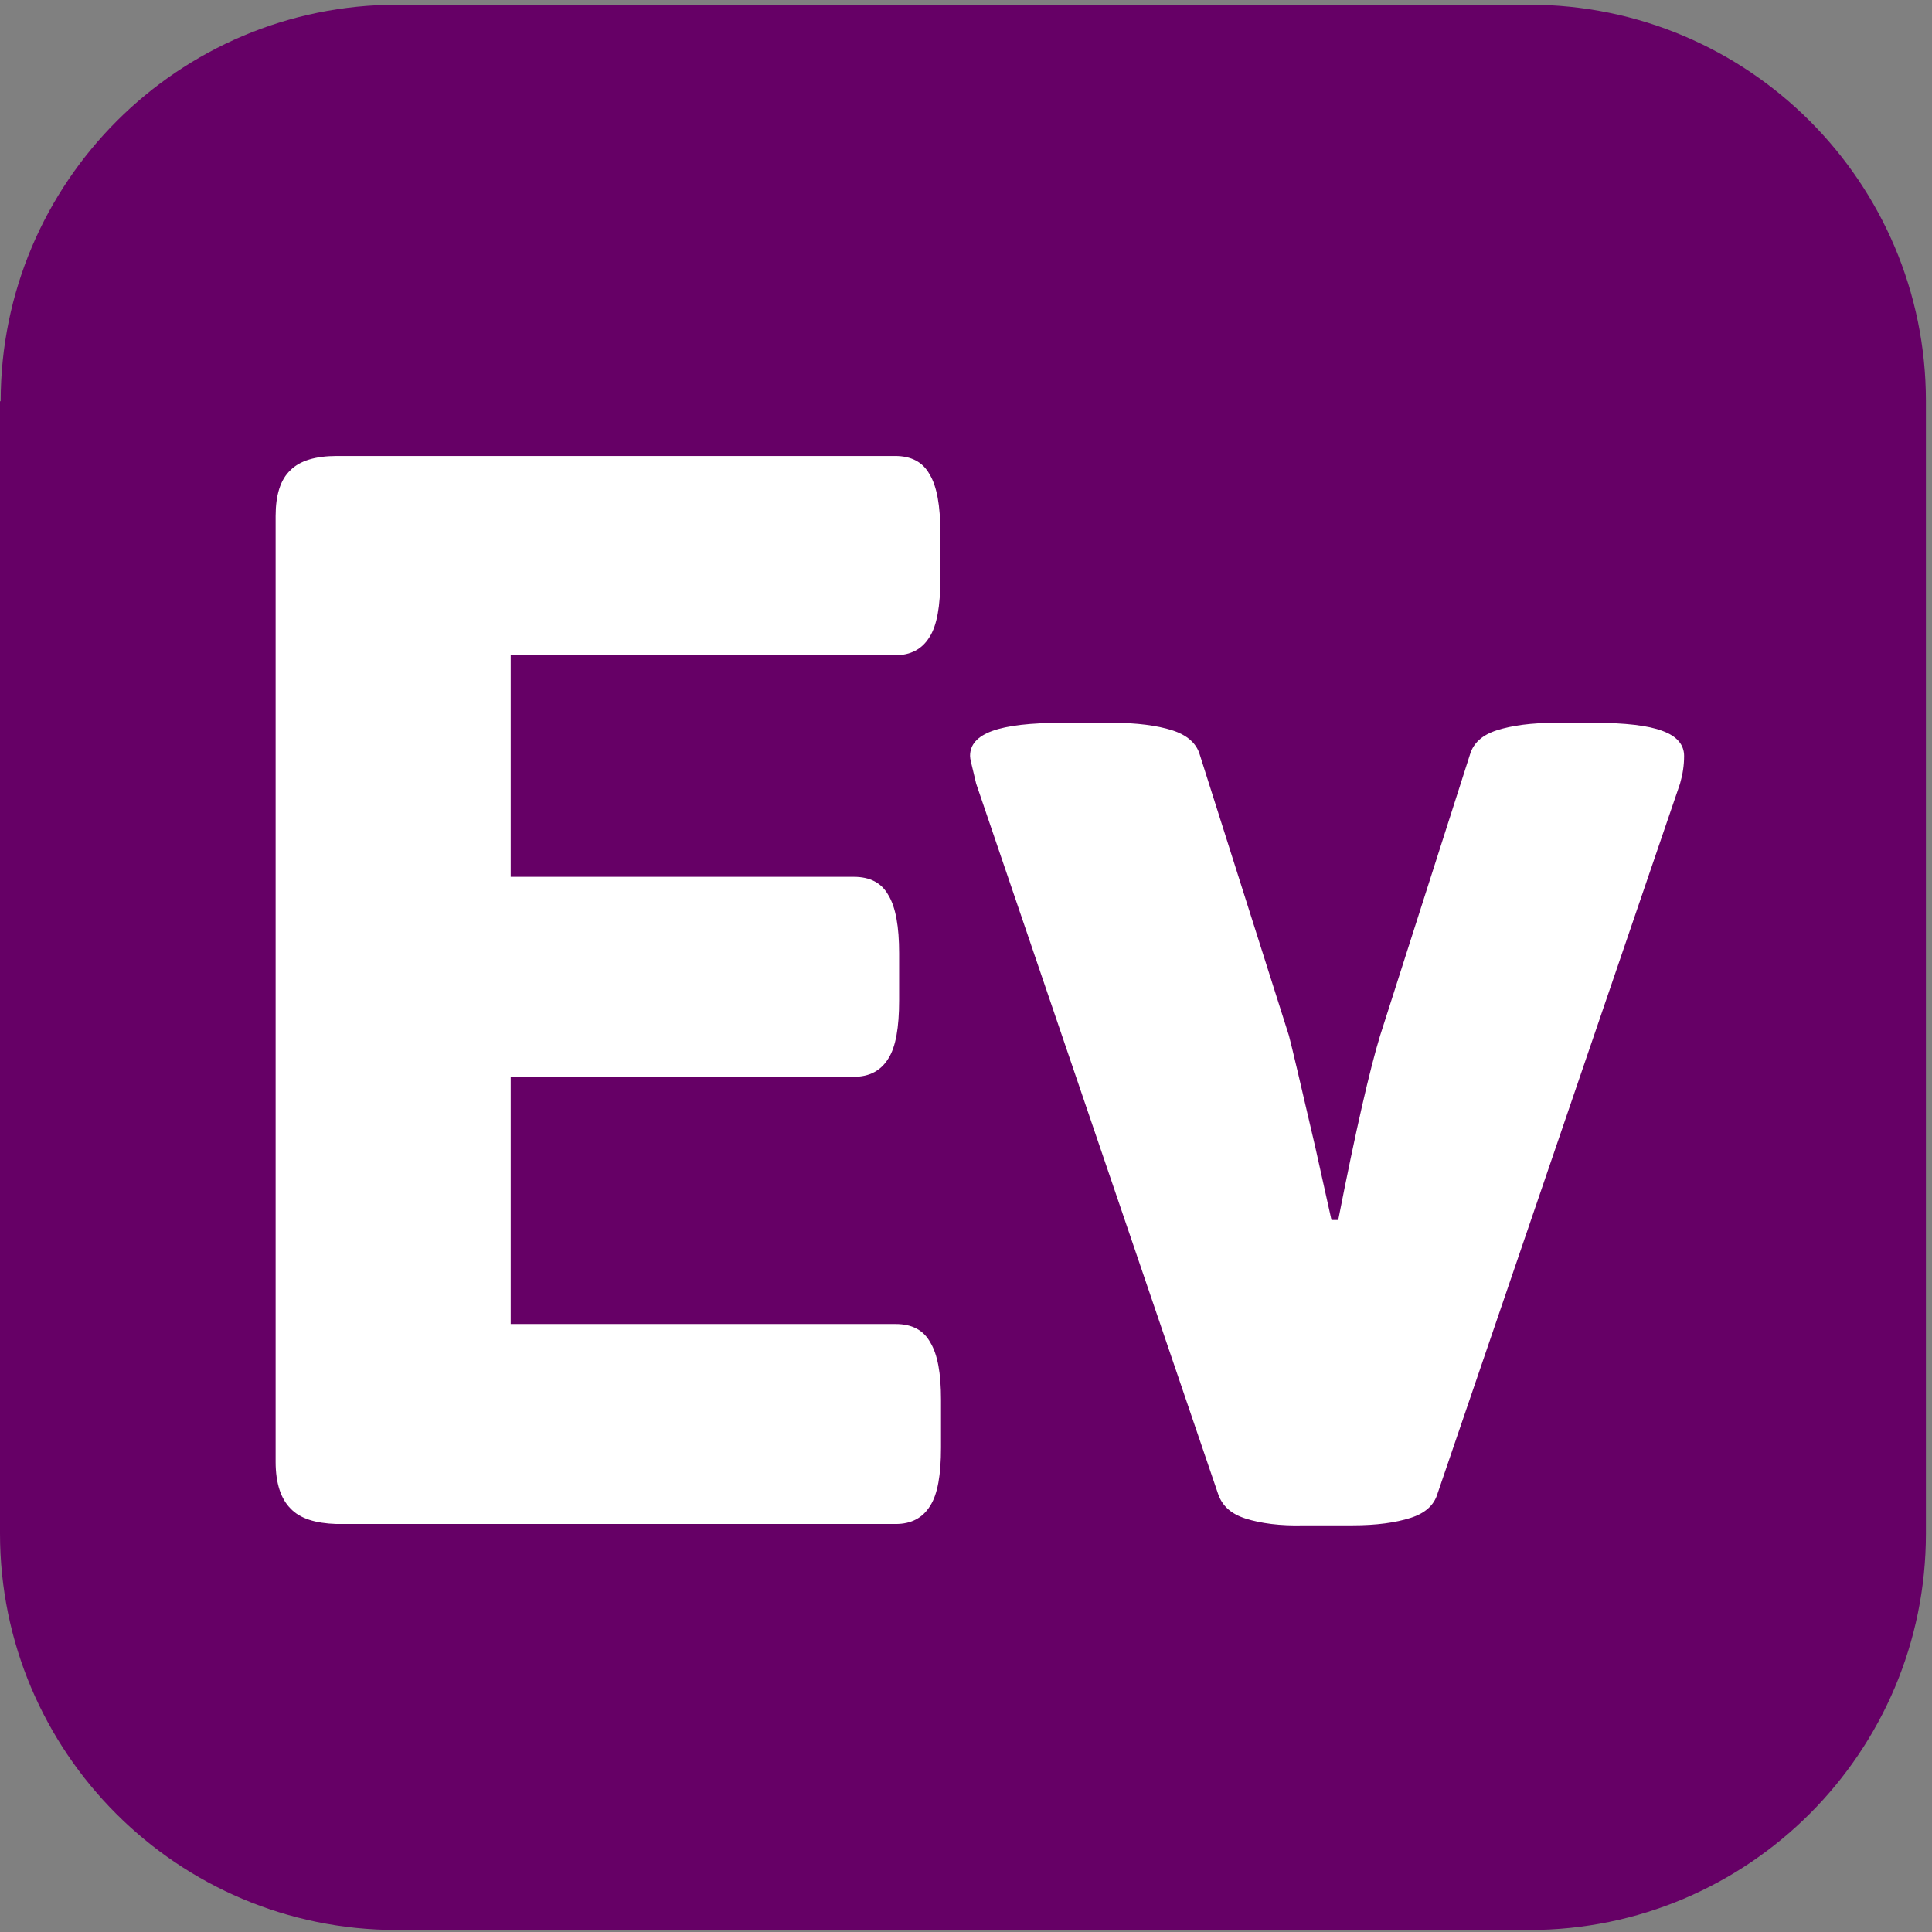 <svg width="286" height="286" viewBox="0 0 286 286" fill="none" xmlns="http://www.w3.org/2000/svg">
<rect x="0" y="0" width="286" height="286" fill="#808080" stroke="none"/>
<path d="M0.1 59.4C0.1 27 26.4 0.7 58.8 0.7H226.4C258.8 0.7 285.1 27 285.1 59.4V227C285.1 259.4 258.8 285.7 226.4 285.7H58.7C26.3 285.7 0 259.4 0 227V59.4H0.1Z" fill="#660066"/>
<path d="M43.001 223.3C41.601 221.9 40.801 219.6 40.801 216.4V76.4C40.801 73.3 41.501 71 43.001 69.6C44.401 68.2 46.701 67.5 49.901 67.5H132.501C134.901 67.5 136.601 68.4 137.601 70.2C138.701 72 139.201 74.9 139.201 78.8V85.7C139.201 89.7 138.701 92.6 137.601 94.3C136.501 96.1 134.801 97 132.501 97H75.601V129.8H126.401C128.801 129.8 130.501 130.7 131.501 132.5C132.601 134.3 133.101 137.2 133.101 141.1V148.1C133.101 152.1 132.601 155 131.501 156.7C130.401 158.5 128.701 159.4 126.401 159.4H75.601V196H132.601C135.001 196 136.701 196.9 137.701 198.7C138.801 200.5 139.301 203.3 139.301 207.2V214.3C139.301 218.3 138.801 221.2 137.701 222.9C136.601 224.7 134.901 225.6 132.601 225.6H49.801C46.701 225.5 44.401 224.8 43.001 223.3Z" fill="white"/>
<path d="M184.402 224.8C182.202 224.1 180.902 222.9 180.302 221.1L144.502 116C144.402 115.5 144.202 114.8 144.002 113.9C143.802 113 143.602 112.4 143.602 111.9C143.602 110.2 144.702 109 146.902 108.2C149.102 107.4 152.602 107 157.302 107H164.702C168.302 107 171.302 107.4 173.502 108.1C175.702 108.8 177.102 110 177.602 111.7L190.802 153.3C191.202 154.8 192.502 160.3 194.702 169.8L197.102 180.6H198.102C200.702 167.3 202.802 158.2 204.302 153.3L217.602 111.7C218.102 110 219.402 108.8 221.602 108.1C223.802 107.4 226.702 107 230.302 107H235.902C240.602 107 244.002 107.4 246.102 108.2C248.302 109 249.302 110.3 249.302 111.9C249.302 113.3 249.102 114.6 248.702 116L212.802 221.1C212.302 222.8 211.002 224 208.802 224.7C206.602 225.4 203.802 225.8 200.202 225.8H193.002C189.502 225.9 186.602 225.5 184.402 224.8Z" fill="white"/>
</svg>
